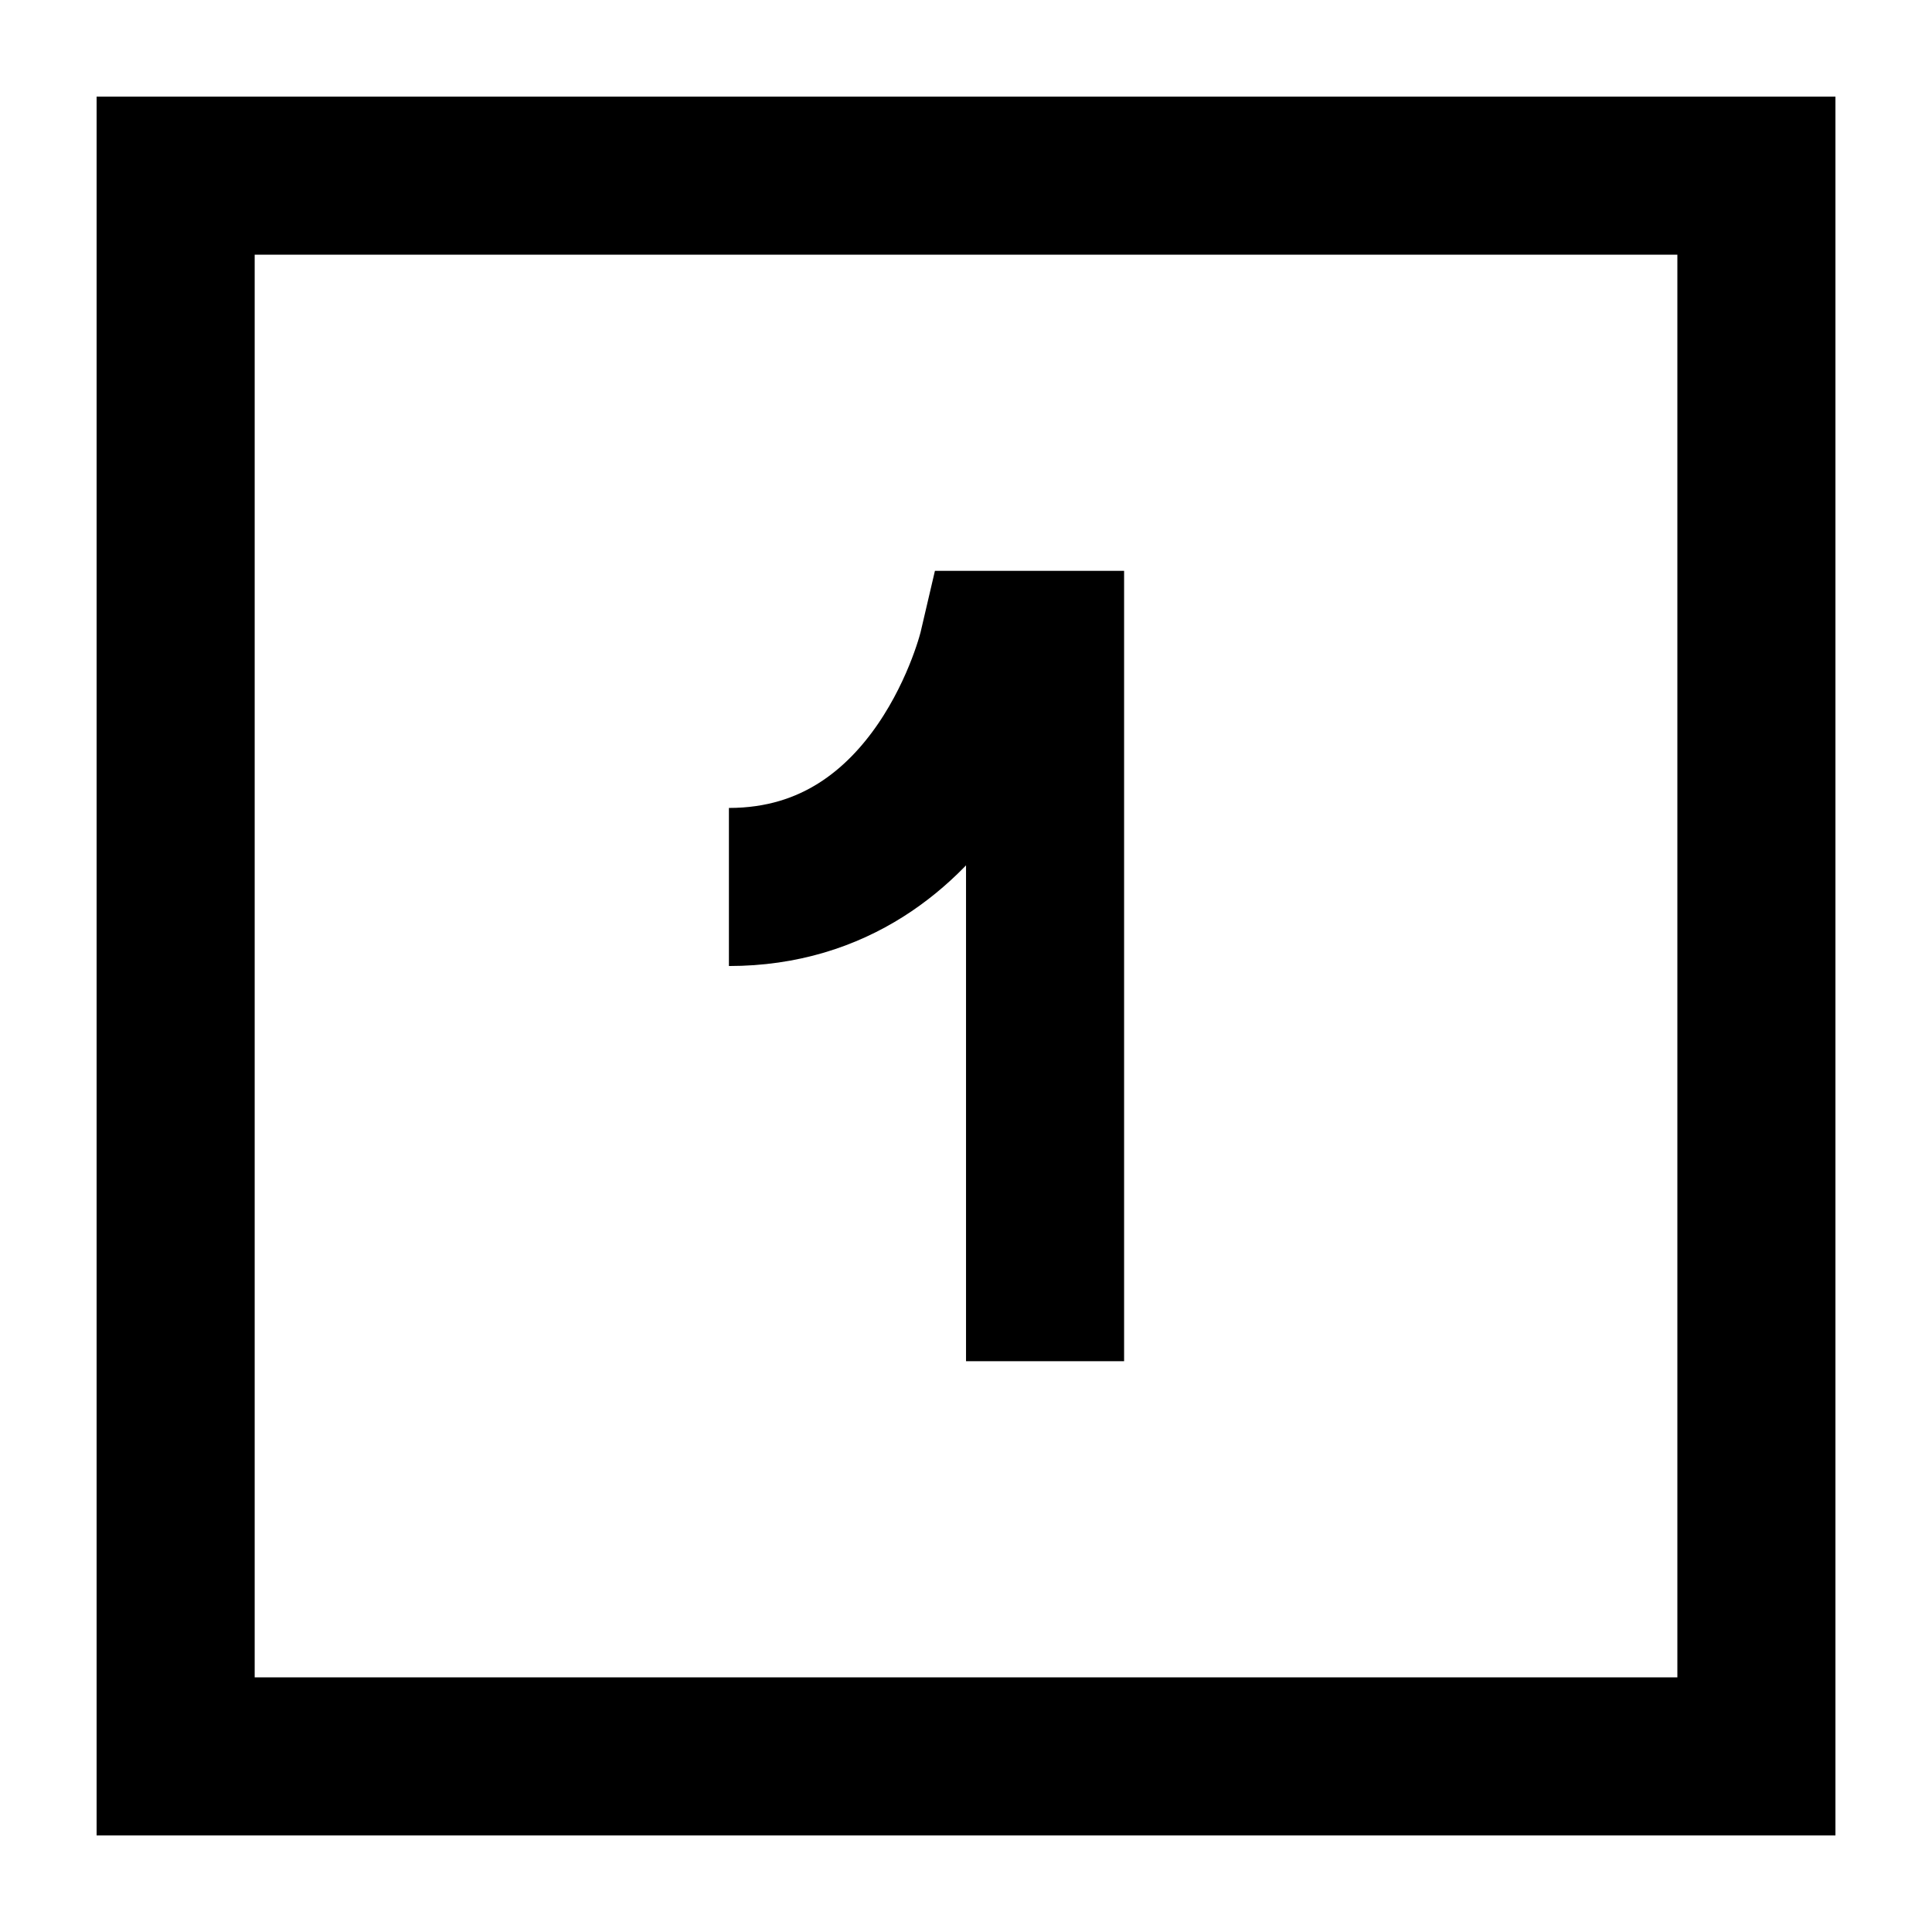 <svg height="400" preserveAspectRatio="xMidYMid meet" viewBox="0 0 300 300" width="400" xmlns="http://www.w3.org/2000/svg" xmlns:xlink="http://www.w3.org/1999/xlink" zoomAndPan="magnify"><clipPath id="a"><path d="m15 15h270v270h-270zm0 0"/></clipPath><path d="m6 6h20v20h-20zm0 0" fill="none" stroke="#000" stroke-miterlimit="10" stroke-width="2" transform="matrix(12.273 0 0 12.273 -46.364 -46.364)"/><g clip-path="url(#a)"><path d="m17 21v-9h-.6s-.7 3-3.4 3" fill="none" stroke="#000" stroke-miterlimit="10" stroke-width="2" transform="matrix(12.273 0 0 12.273 -46.364 -46.364)"/></g></svg>